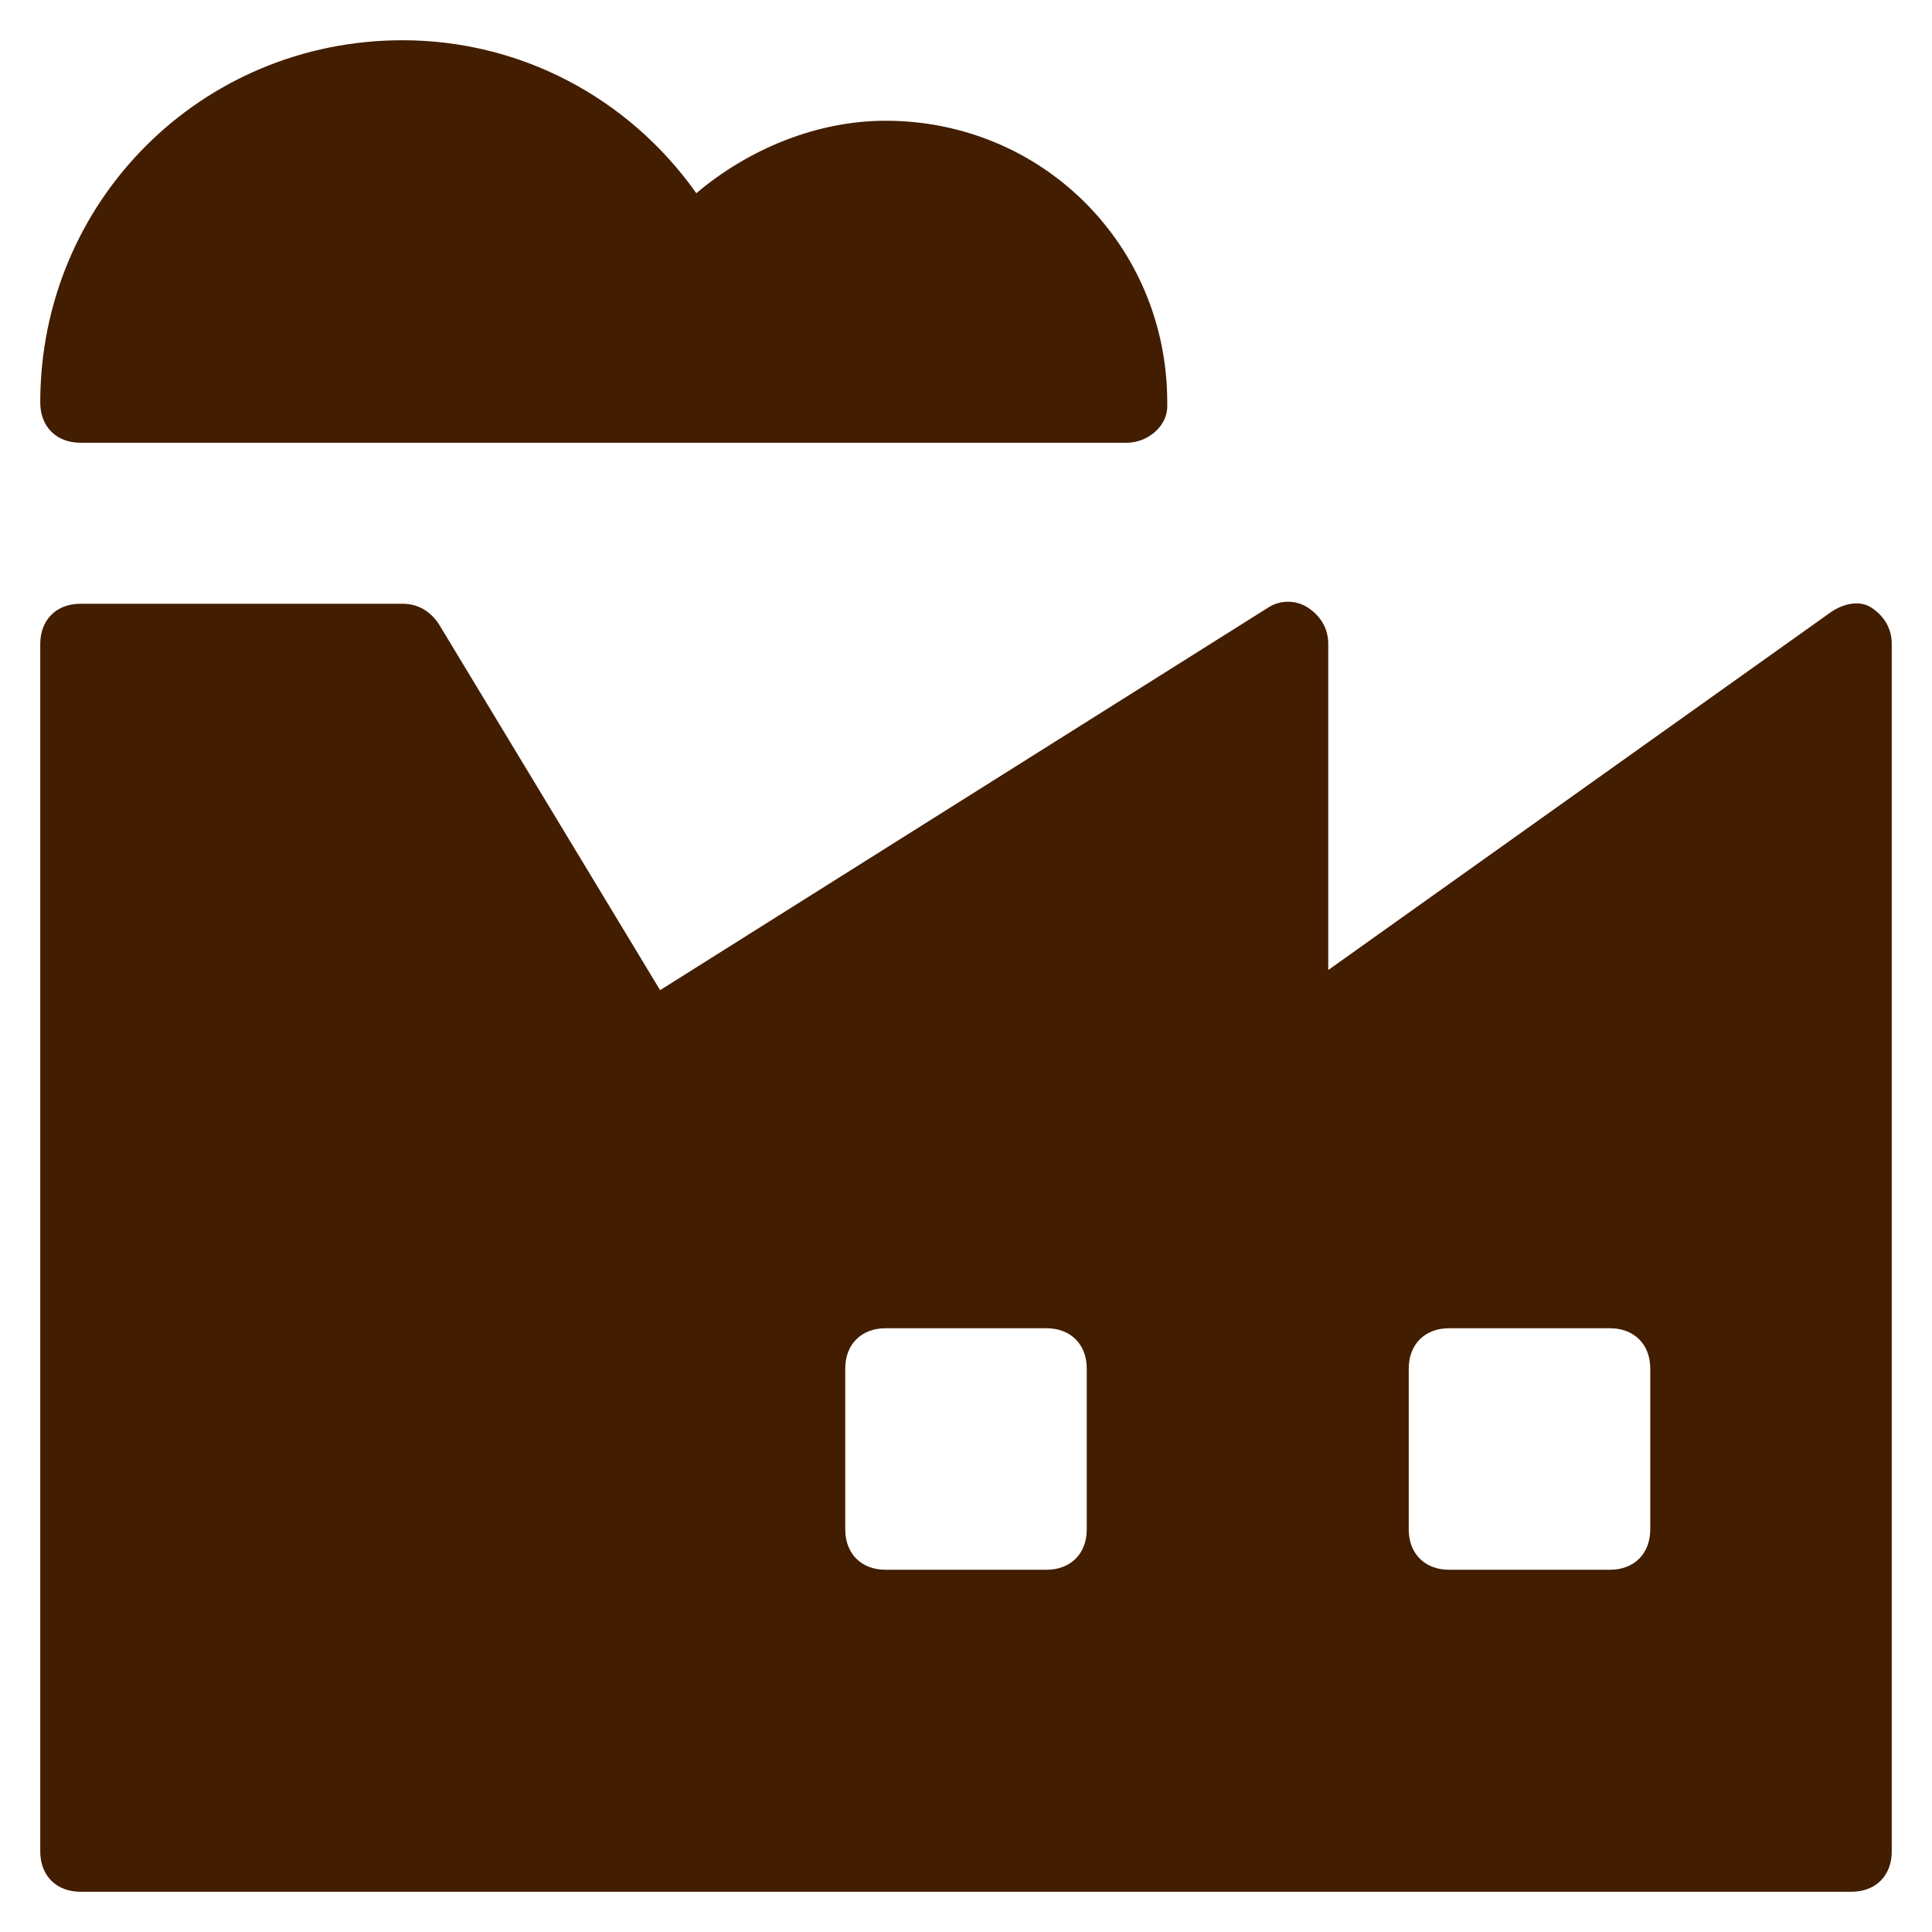 <?xml version="1.0" encoding="utf-8"?>
<!-- Generator: Adobe Illustrator 23.0.1, SVG Export Plug-In . SVG Version: 6.00 Build 0)  -->
<svg version="1.1" id="Ebene_1" xmlns="http://www.w3.org/2000/svg" xmlns:xlink="http://www.w3.org/1999/xlink" x="0px" y="0px"
	 viewBox="0 0 48 48" style="enable-background:new 0 0 48 48;" xml:space="preserve">
<style type="text/css">
	.st0{fill:#421D00;}
</style>
<g>
	<path class="st0" d="M2,11h26c0.5,0,1-0.4,1-0.9V10c0-3.9-3.1-7-7-7c-1.7,0-3.4,0.7-4.7,1.8C15.6,2.4,12.9,1,10,1c-5,0-9,4-9,9
		C1,10.6,1.4,11,2,11z"/>
	<path class="st0" d="M46.5,15.1c-0.3-0.2-0.7-0.1-1,0.1L33,24.1V16c0-0.4-0.2-0.7-0.5-0.9s-0.7-0.2-1,0l-15.1,9.5l-5.5-9.1
		C10.7,15.2,10.4,15,10,15H2c-0.6,0-1,0.4-1,1v30c0,0.6,0.4,1,1,1h44c0.6,0,1-0.4,1-1V16C47,15.6,46.8,15.3,46.5,15.1z M27,38
		c0,0.6-0.4,1-1,1h-4c-0.6,0-1-0.4-1-1v-4c0-0.6,0.4-1,1-1h4c0.6,0,1,0.4,1,1V38z M41,38c0,0.6-0.4,1-1,1h-4c-0.6,0-1-0.4-1-1v-4
		c0-0.6,0.4-1,1-1h4c0.6,0,1,0.4,1,1V38z"/>
</g>
</svg>
